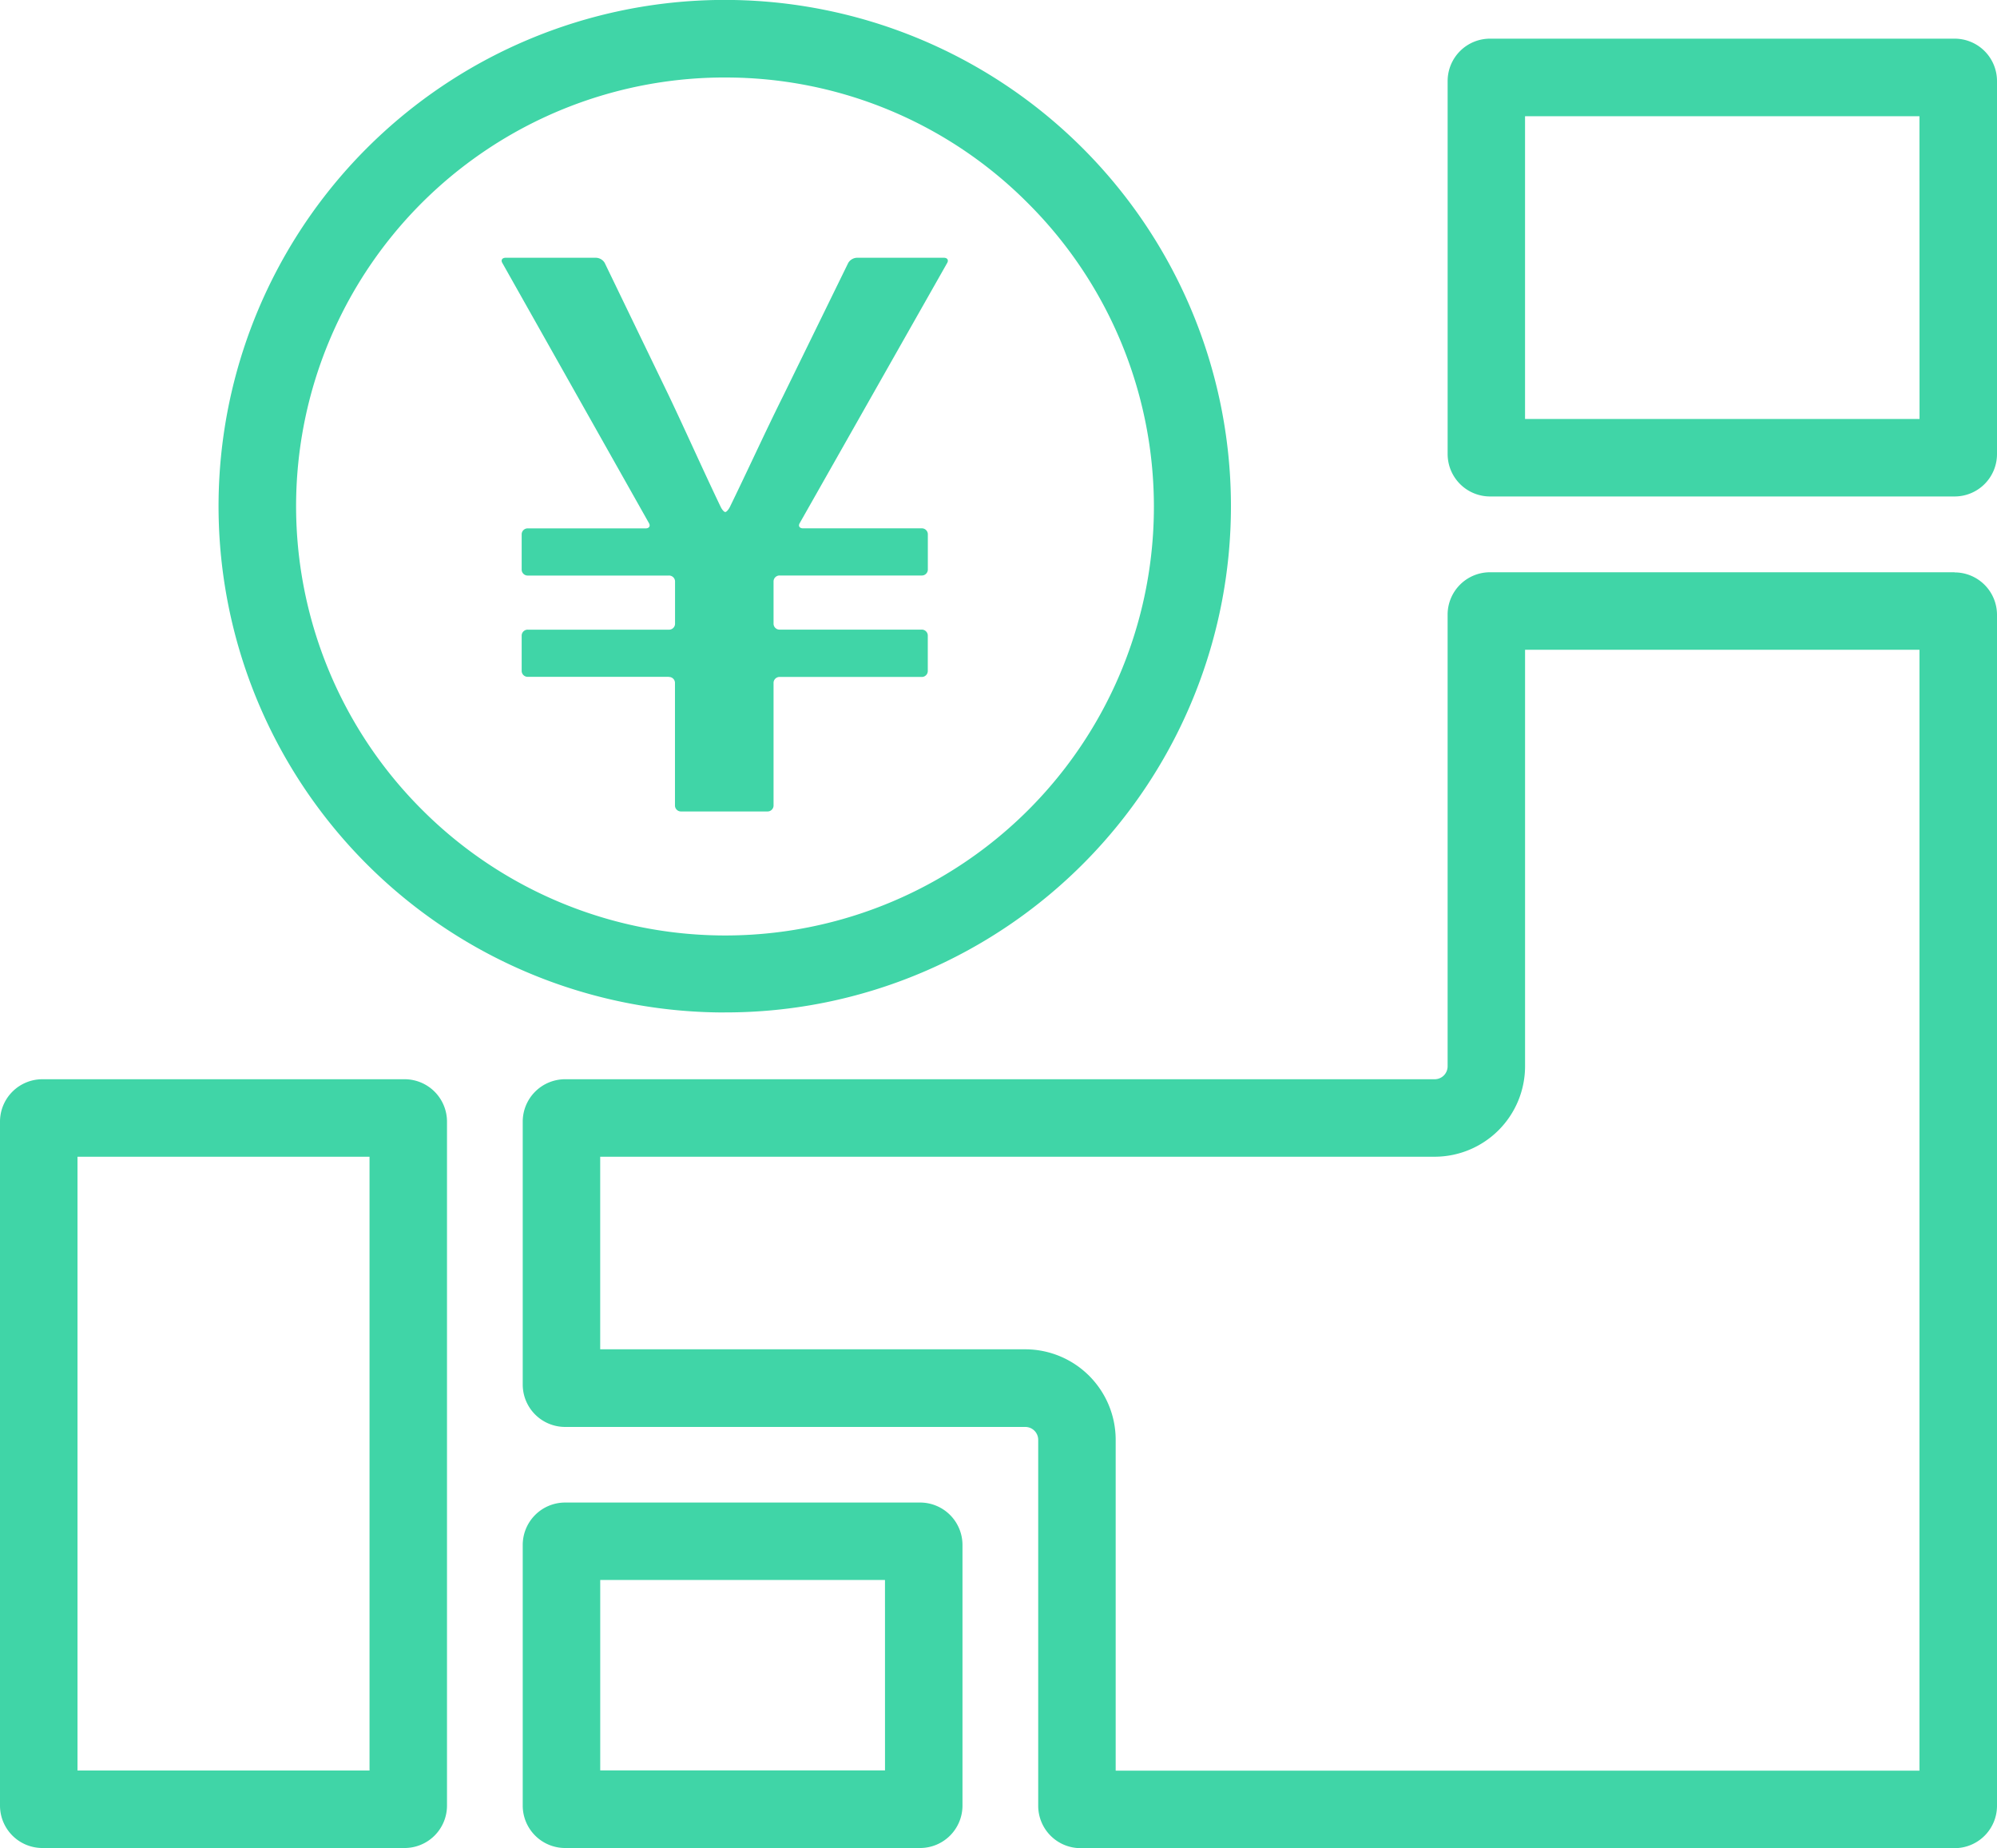 <svg xmlns="http://www.w3.org/2000/svg" width="81.274" height="75.195" viewBox="0 0 81.274 75.195"><g id="グループ_7213" data-name="グループ 7213" transform="translate(0 0)"><path id="パス_23" data-name="パス 23" d="M16.823,835.49H2.077a1.726,1.726,0,0,0-1.723,1.724v27.833a1.726,1.726,0,0,0,1.723,1.724H16.823a1.726,1.726,0,0,0,1.723-1.724V837.214a1.726,1.726,0,0,0-1.723-1.724m-1.43,28.128H3.508V838.644H15.393Z" transform="translate(-0.354 -791.576)" fill="#40d5a7"/><path id="パス_24" data-name="パス 24" d="M421.284,1163.195h-14.45a1.726,1.726,0,0,0-1.724,1.724v10.609a1.726,1.726,0,0,0,1.724,1.724h14.45a1.726,1.726,0,0,0,1.723-1.724v-10.609a1.726,1.726,0,0,0-1.723-1.724m-1.43,10.9H408.264v-7.749h11.589Z" transform="translate(-383.836 -1102.057)" fill="#40d5a7"/><path id="パス_25" data-name="パス 25" d="M463.386,443.023H444.474a1.725,1.725,0,0,0-1.723,1.724v18.379a.526.526,0,0,1-.526.526H406.834a1.726,1.726,0,0,0-1.724,1.724v10.7a1.726,1.726,0,0,0,1.724,1.724h18.729a.525.525,0,0,1,.526.526v14.889a1.725,1.725,0,0,0,1.724,1.724h35.573a1.725,1.725,0,0,0,1.724-1.724l0-48.462a1.726,1.726,0,0,0-1.724-1.724m-1.432,48.756H429.242V478.32a3.684,3.684,0,0,0-3.679-3.679h-17.3v-7.836h33.961a3.683,3.683,0,0,0,3.679-3.679V446.177h16.052Z" transform="translate(-383.836 -419.738)" fill="#40d5a7"/><path id="パス_26" data-name="パス 26" d="M1141.885,30h-18.912a1.725,1.725,0,0,0-1.723,1.724v15.18a1.726,1.726,0,0,0,1.723,1.724h18.912a1.725,1.725,0,0,0,1.723-1.724V31.727A1.725,1.725,0,0,0,1141.885,30m-1.43,15.474H1124.4V33.157h16.052Z" transform="translate(-1062.334 -28.427)" fill="#40d5a7"/><path id="パス_27" data-name="パス 27" d="M190.243,41.2a20.6,20.6,0,0,1-8.018-39.576A20.6,20.6,0,0,1,198.26,39.579a20.469,20.469,0,0,1-8.018,1.619m0-38.042a17.444,17.444,0,0,0-12.335,29.779A17.444,17.444,0,1,0,202.577,8.266a17.329,17.329,0,0,0-12.335-5.109" transform="translate(-160.747 -0.003)" fill="#40d5a7"/><path id="パス_28" data-name="パス 28" d="M395.579,216.726h-5.73a.244.244,0,0,1-.256-.231v-1.457a.245.245,0,0,1,.256-.231h5.73a.244.244,0,0,0,.256-.231v-1.74a.244.244,0,0,0-.256-.231h-5.73a.244.244,0,0,1-.256-.231v-1.457a.244.244,0,0,1,.256-.231h4.789c.141,0,.2-.092.14-.206l-5.975-10.6c-.064-.114,0-.206.14-.206h3.672a.428.428,0,0,1,.358.211l2.618,5.418c.7,1.473,1.368,2.975,2.1,4.505.056.117.14.212.188.212s.133-.095.19-.211c.759-1.557,1.429-3.032,2.163-4.506l2.651-5.418a.431.431,0,0,1,.359-.211h3.533c.141,0,.2.092.139.205l-6.009,10.6c-.064.113,0,.205.139.205h4.823a.244.244,0,0,1,.256.231v1.457a.244.244,0,0,1-.256.231H400.1a.244.244,0,0,0-.256.231v1.74a.244.244,0,0,0,.256.231h5.765a.244.244,0,0,1,.256.231V216.5a.244.244,0,0,1-.256.231H400.1a.244.244,0,0,0-.256.231v5.011a.244.244,0,0,1-.256.231h-3.5a.244.244,0,0,1-.256-.231v-5.011a.244.244,0,0,0-.256-.231" transform="translate(-368.362 -189.186)" fill="#40d5a7"/></g></svg>